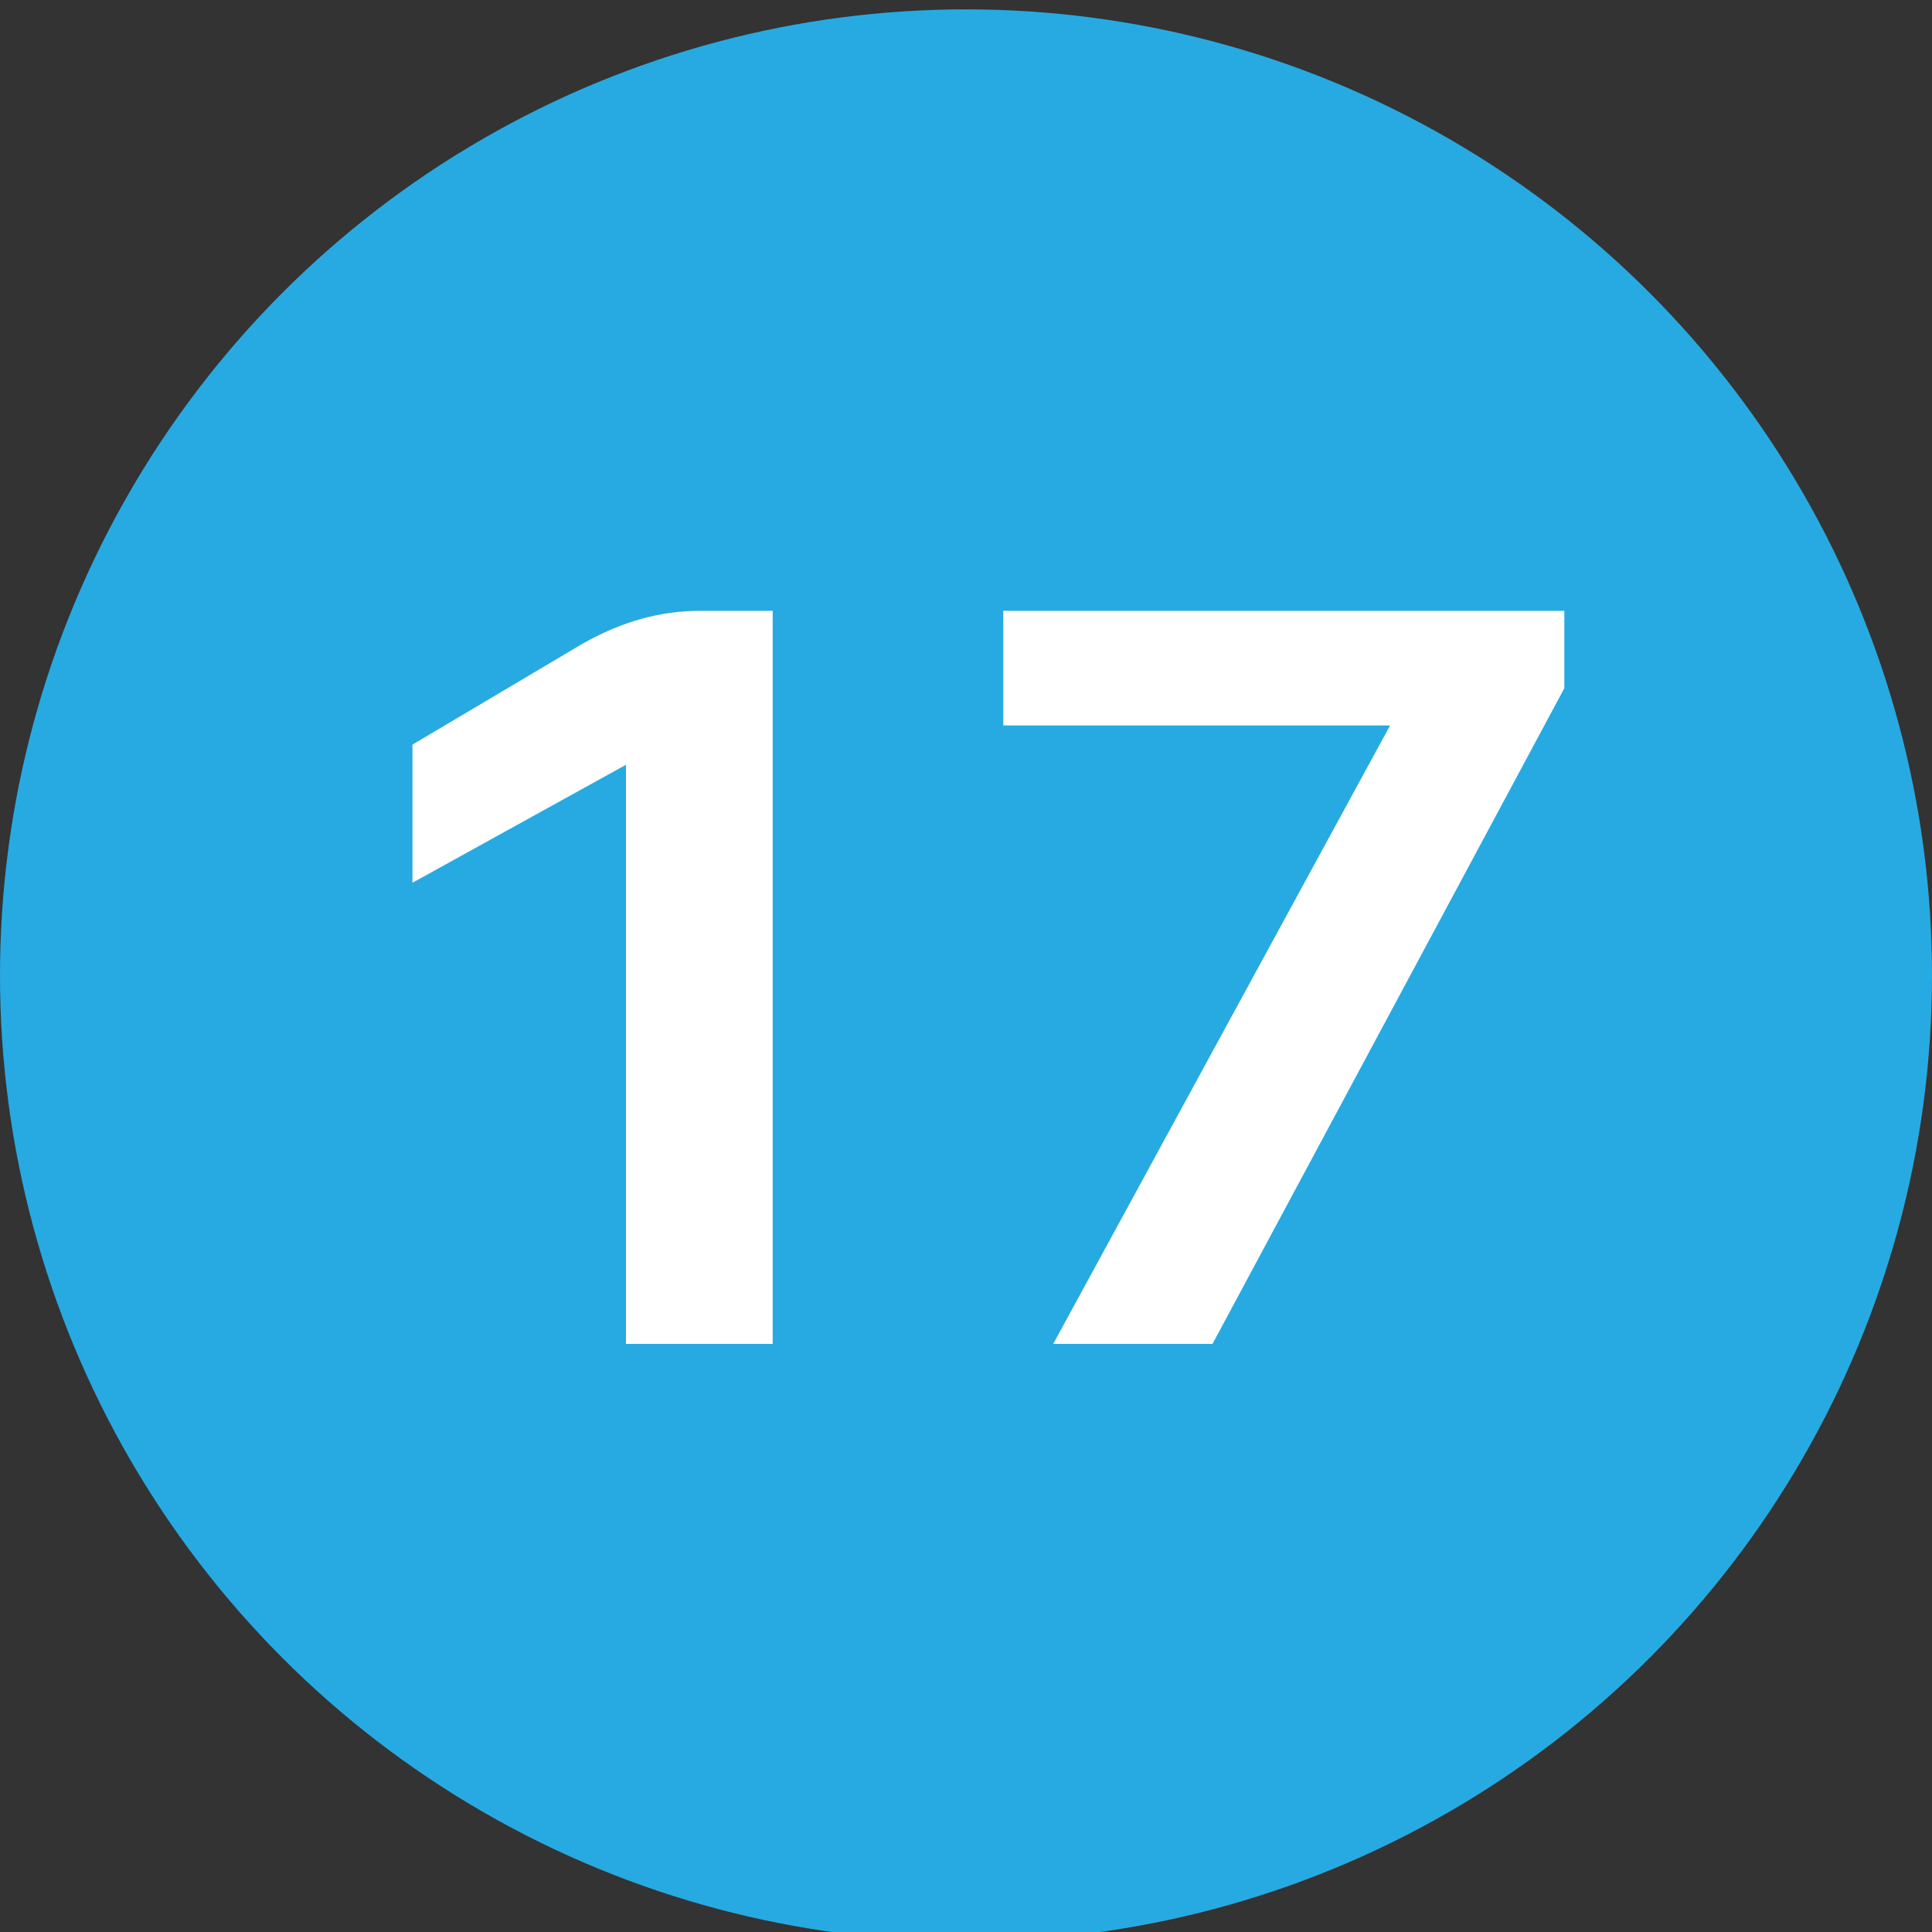 <?xml version="1.0" encoding="utf-8"?>
<!-- Generator: Adobe Illustrator 16.0.0, SVG Export Plug-In . SVG Version: 6.00 Build 0)  -->
<!DOCTYPE svg PUBLIC "-//W3C//DTD SVG 1.1//EN" "http://www.w3.org/Graphics/SVG/1.1/DTD/svg11.dtd">
<svg version="1.1" id="Layer_1" xmlns="http://www.w3.org/2000/svg" xmlns:xlink="http://www.w3.org/1999/xlink" x="0px" y="0px"
	 width="20px" height="20px" viewBox="0 0 20 20" enable-background="new 0 0 20 20" xml:space="preserve">
<rect x="0" y="0" width="20" height="20" fill="#333333" stroke="none"/>
<g>
	<circle fill="#27AAE1" cx="-38.199" cy="10" r="10"/>
	<g>
		<path fill="#FFFFFF" d="M-36.763,13.814h-1.518V7.82l-2.211,1.221v-1.43l1.76-1.045c0.406-0.231,0.803-0.341,1.221-0.341h0.748
			V13.814z"/>
	</g>
</g>
<g>
	<circle fill="#27AAE1" cx="-38.198" cy="10" r="10"/>
	<g>
		<path fill="#FFFFFF" d="M-35.664,12.616v1.198h-5.532v-0.715l2.552-2.496c1.023-1.001,1.43-1.54,1.43-2.266
			c0-0.671-0.385-1.144-1.089-1.144c-0.759,0-1.122,0.473-1.221,1.386l-0.011,0.11h-1.507l0.011-0.11
			c0.154-1.627,1.166-2.519,2.871-2.519c1.672,0,2.551,0.891,2.551,2.188c0,0.957-0.473,1.639-1.858,2.992l-1.408,1.375H-35.664z"/>
	</g>
</g>
<g>
	<circle fill="#27AAE1" cx="-38.199" cy="10" r="10"/>
	<g>
		<path fill="#FFFFFF" d="M-35.532,11.625c0,1.43-1.231,2.343-2.937,2.343c-1.716,0-2.783-0.803-2.948-2.376l-0.011-0.11h1.518
			l0.022,0.11c0.11,0.77,0.638,1.243,1.408,1.243c0.803,0,1.342-0.462,1.342-1.155c0-0.759-0.517-1.166-1.506-1.188h-0.253V9.437
			l0.253-0.011c0.803-0.033,1.331-0.484,1.331-1.199c0-0.616-0.407-1.022-1.078-1.022c-0.682,0-1.1,0.483-1.177,1.198l-0.011,0.11
			h-1.507l0.011-0.11c0.132-1.319,1.078-2.331,2.849-2.331c1.649,0,2.519,0.869,2.519,1.979c0,0.88-0.495,1.507-1.408,1.749
			C-36.093,10.031-35.532,10.636-35.532,11.625z"/>
	</g>
</g>
<g>
	<circle fill="#27AAE1" cx="-38.199" cy="10" r="10"/>
	<g>
		<path fill="#FFFFFF" d="M-36.279,12.021v1.793h-1.518v-1.793h-3.651v-0.814l3.552-4.982h1.617v4.597h0.935v1.199H-36.279z
			 M-37.797,7.941c-0.165,0.286-0.33,0.55-0.506,0.803l-1.485,2.079h1.991V7.941z"/>
	</g>
</g>
<g>
	<circle fill="#27AAE1" cx="-38.199" cy="10" r="10"/>
	<g>
		<path fill="#FFFFFF" d="M-35.51,11.296c0,1.738-1.396,2.673-2.881,2.673c-1.694,0-2.662-0.704-2.815-2.233l-0.011-0.11h1.518
			l0.011,0.11c0.11,0.671,0.495,1.1,1.221,1.1c0.847,0,1.342-0.594,1.342-1.485c0-0.891-0.483-1.496-1.309-1.496
			c-0.594,0-0.979,0.253-1.243,0.858h-1.408l0.539-4.487h4.729v1.188h-3.486l-0.286,2.123l0.374-0.517
			c0.353-0.209,0.748-0.297,1.188-0.297C-36.433,8.722-35.51,9.734-35.51,11.296z"/>
	</g>
</g>
<g>
	<circle fill="#27AAE1" cx="-38.199" cy="10" r="10"/>
	<g>
		<path fill="#FFFFFF" d="M-35.51,11.197c0,1.759-1.32,2.772-2.881,2.772c-1.903,0-2.915-1.133-2.915-3.707
			c0-2.815,1.341-4.19,3.134-4.19c1.507,0,2.419,0.825,2.574,2.133l0.011,0.11h-1.54l-0.022-0.11c-0.165-0.682-0.517-1-1.122-1
			c-0.869,0-1.408,0.77-1.474,2.639l0.385-0.693c0.407-0.33,0.813-0.44,1.353-0.44C-36.345,8.711-35.51,9.8-35.51,11.197z
			 M-37.115,11.384c0-0.891-0.429-1.54-1.298-1.54c-0.682,0-1.265,0.528-1.265,1.496c0,0.869,0.495,1.496,1.276,1.496
			C-37.61,12.836-37.115,12.197-37.115,11.384z"/>
	</g>
</g>
<g>
	<circle fill="#27AAE1" cx="-38.199" cy="10" r="10"/>
	<g>
		<path fill="#FFFFFF" d="M-35.443,7.028l-3.641,6.787h-1.65l3.486-6.402h-4.003V6.226h5.808V7.028z"/>
	</g>
</g>
<g>
	<circle fill="#27AAE1" cx="-38.199" cy="10" r="10"/>
	<g>
		<path fill="#FFFFFF" d="M-35.499,11.67c0,1.661-1.353,2.31-2.926,2.31c-1.683,0-2.893-0.649-2.893-2.31
			c0-0.968,0.693-1.617,1.474-1.87c-0.638-0.242-1.122-0.759-1.122-1.628c0-1.253,0.979-2.1,2.651-2.1c1.66,0,2.628,0.847,2.628,2.1
			c0,0.88-0.583,1.397-1.254,1.628C-36.169,10.053-35.499,10.702-35.499,11.67z M-37.093,11.648c0-0.704-0.418-1.232-1.32-1.232
			c-0.836,0-1.309,0.517-1.309,1.221c0,0.737,0.473,1.21,1.32,1.21C-37.5,12.847-37.093,12.363-37.093,11.648z M-39.392,8.238
			c0,0.649,0.374,1.056,1.045,1.056c0.682,0,1.1-0.407,1.1-1.056c0-0.605-0.396-1.034-1.089-1.034
			C-38.996,7.205-39.392,7.633-39.392,8.238z"/>
	</g>
</g>
<g>
	<circle fill="#27AAE1" cx="-38.199" cy="10" r="10"/>
	<g>
		<path fill="#FFFFFF" d="M-35.51,9.778c0,2.816-1.309,4.191-3.134,4.191c-1.54,0-2.442-0.825-2.574-2.134l-0.011-0.11h1.54
			l0.022,0.11c0.143,0.682,0.495,1.001,1.122,1.001c0.869,0,1.408-0.771,1.474-2.64l-0.385,0.693c-0.407,0.33-0.814,0.44-1.353,0.44
			c-1.661,0-2.497-1.089-2.497-2.486c0-1.759,1.32-2.771,2.881-2.771C-36.521,6.072-35.51,7.194-35.51,9.778z M-37.138,8.7
			c0-0.869-0.495-1.495-1.276-1.495c-0.792,0-1.275,0.637-1.275,1.452c0,0.879,0.418,1.54,1.287,1.54
			C-37.72,10.196-37.138,9.668-37.138,8.7z"/>
	</g>
</g>
<g>
	<circle fill="#27AAE1" cx="-38.199" cy="10" r="10"/>
	<g>
		<path fill="#FFFFFF" d="M-40.201,13.815h-1.518V7.82l-2.21,1.221v-1.43l1.759-1.045c0.407-0.231,0.803-0.341,1.221-0.341h0.748
			V13.815z"/>
		<path fill="#FFFFFF" d="M-32.018,10.02c0,2.375-0.803,3.949-2.947,3.949c-2.156,0-2.959-1.574-2.959-3.949
			c0-2.397,0.803-3.948,2.959-3.948C-32.82,6.072-32.018,7.623-32.018,10.02z M-33.623,10.02c0-1.936-0.418-2.815-1.342-2.815
			c-0.935,0-1.353,0.879-1.353,2.815c0,1.914,0.418,2.816,1.353,2.816C-34.041,12.836-33.623,11.934-33.623,10.02z"/>
	</g>
</g>
<g>
	<circle fill="#27AAE1" cx="-38.198" cy="10" r="10"/>
	<g>
		<path fill="#FFFFFF" d="M-40.201,13.815h-1.518V7.82l-2.21,1.221v-1.43l1.76-1.045c0.407-0.231,0.803-0.341,1.221-0.341h0.748
			V13.815z"/>
		<path fill="#FFFFFF" d="M-33.326,13.815h-1.518V7.82l-2.21,1.221v-1.43l1.759-1.045c0.407-0.231,0.803-0.341,1.221-0.341h0.748
			V13.815z"/>
	</g>
</g>
<g>
	<circle fill="#27AAE1" cx="-38.199" cy="10" r="10"/>
	<g>
		<path fill="#FFFFFF" d="M-40.201,13.815h-1.518V7.82l-2.21,1.221v-1.43l1.76-1.045c0.407-0.231,0.803-0.341,1.221-0.341h0.748
			V13.815z"/>
		<path fill="#FFFFFF" d="M-32.227,12.616v1.199h-5.532v-0.716l2.551-2.496c1.023-1.001,1.43-1.54,1.43-2.266
			c0-0.671-0.385-1.144-1.088-1.144c-0.759,0-1.122,0.473-1.221,1.385l-0.011,0.11h-1.507l0.011-0.11
			c0.154-1.627,1.166-2.519,2.871-2.519c1.671,0,2.551,0.891,2.551,2.189c0,0.957-0.473,1.639-1.858,2.991l-1.408,1.375H-32.227z"/>
	</g>
</g>
<g>
	<circle fill="#27AAE1" cx="-38.199" cy="10" r="10"/>
	<g>
		<path fill="#FFFFFF" d="M-40.201,13.815h-1.518V7.82l-2.211,1.221v-1.43l1.76-1.045c0.406-0.231,0.802-0.341,1.22-0.341h0.748
			V13.815z"/>
		<path fill="#FFFFFF" d="M-32.094,11.625c0,1.43-1.231,2.343-2.937,2.343c-1.715,0-2.782-0.803-2.947-2.376l-0.011-0.11h1.518
			l0.022,0.11c0.11,0.77,0.638,1.243,1.408,1.243c0.803,0,1.342-0.463,1.342-1.156c0-0.758-0.517-1.166-1.507-1.188h-0.253V9.437
			l0.253-0.011c0.803-0.033,1.332-0.484,1.332-1.199c0-0.616-0.407-1.022-1.078-1.022c-0.682,0-1.1,0.483-1.177,1.198l-0.011,0.11
			h-1.507l0.011-0.11c0.132-1.319,1.078-2.331,2.848-2.331c1.65,0,2.519,0.869,2.519,1.979c0,0.88-0.495,1.506-1.408,1.749
			C-32.655,10.031-32.094,10.636-32.094,11.625z"/>
	</g>
</g>
<g>
	<circle fill="#27AAE1" cx="-38.199" cy="10" r="10"/>
	<g>
		<path fill="#FFFFFF" d="M-40.201,13.815h-1.518V7.82l-2.21,1.221v-1.43l1.759-1.045c0.407-0.23,0.803-0.341,1.221-0.341h0.748
			V13.815z"/>
		<path fill="#FFFFFF" d="M-32.842,12.021v1.793h-1.518v-1.793h-3.651v-0.814l3.552-4.982h1.617v4.598h0.934v1.198H-32.842z
			 M-34.36,7.941c-0.165,0.286-0.331,0.55-0.506,0.803l-1.484,2.079h1.991V7.941z"/>
	</g>
</g>
<g>
	<circle fill="#27AAE1" cx="-38.199" cy="10" r="10"/>
	<g>
		<path fill="#FFFFFF" d="M-40.201,13.815h-1.518V7.82l-2.21,1.221v-1.43l1.76-1.045c0.407-0.23,0.803-0.341,1.221-0.341h0.748
			V13.815z"/>
		<path fill="#FFFFFF" d="M-32.072,11.296c0,1.738-1.396,2.673-2.881,2.673c-1.694,0-2.662-0.704-2.815-2.233l-0.011-0.11h1.518
			l0.011,0.11c0.11,0.671,0.495,1.1,1.22,1.1c0.847,0,1.342-0.594,1.342-1.485c0-0.891-0.484-1.495-1.309-1.495
			c-0.594,0-0.979,0.253-1.243,0.857h-1.408l0.539-4.487h4.729v1.188h-3.486l-0.286,2.124l0.374-0.517
			c0.352-0.209,0.748-0.297,1.188-0.297C-32.996,8.723-32.072,9.734-32.072,11.296z"/>
	</g>
</g>
<g>
	<circle fill="#27AAE1" cx="-38.198" cy="10" r="10"/>
	<g>
		<path fill="#FFFFFF" d="M-40.201,13.815h-1.518V7.82l-2.21,1.221v-1.43l1.76-1.045c0.407-0.23,0.803-0.341,1.221-0.341h0.748
			V13.815z"/>
		<path fill="#FFFFFF" d="M-32.072,11.197c0,1.76-1.32,2.772-2.882,2.772c-1.902,0-2.915-1.133-2.915-3.707
			c0-2.815,1.342-4.19,3.135-4.19c1.507,0,2.419,0.825,2.574,2.133l0.011,0.11h-1.54l-0.021-0.11c-0.165-0.682-0.517-1-1.122-1
			c-0.869,0-1.408,0.77-1.474,2.64l0.385-0.693c0.406-0.331,0.813-0.44,1.353-0.44C-32.908,8.711-32.072,9.8-32.072,11.197z
			 M-33.678,11.384c0-0.892-0.43-1.54-1.298-1.54c-0.682,0-1.265,0.527-1.265,1.496c0,0.869,0.495,1.496,1.276,1.496
			C-34.173,12.836-33.678,12.197-33.678,11.384z"/>
	</g>
</g>
<g>
	<circle fill="#27AAE1" cx="10" cy="10.097" r="10"/>
	<g>
		<path fill="#FFFFFF" d="M7.999,13.912H6.48V7.917l-2.21,1.221v-1.43L6.03,6.664c0.407-0.23,0.803-0.341,1.221-0.341h0.748V13.912z
			"/>
		<path fill="#FFFFFF" d="M16.193,7.126l-3.641,6.786h-1.649L14.39,7.51h-4.004V6.323h5.808V7.126z"/>
	</g>
</g>
</svg>
